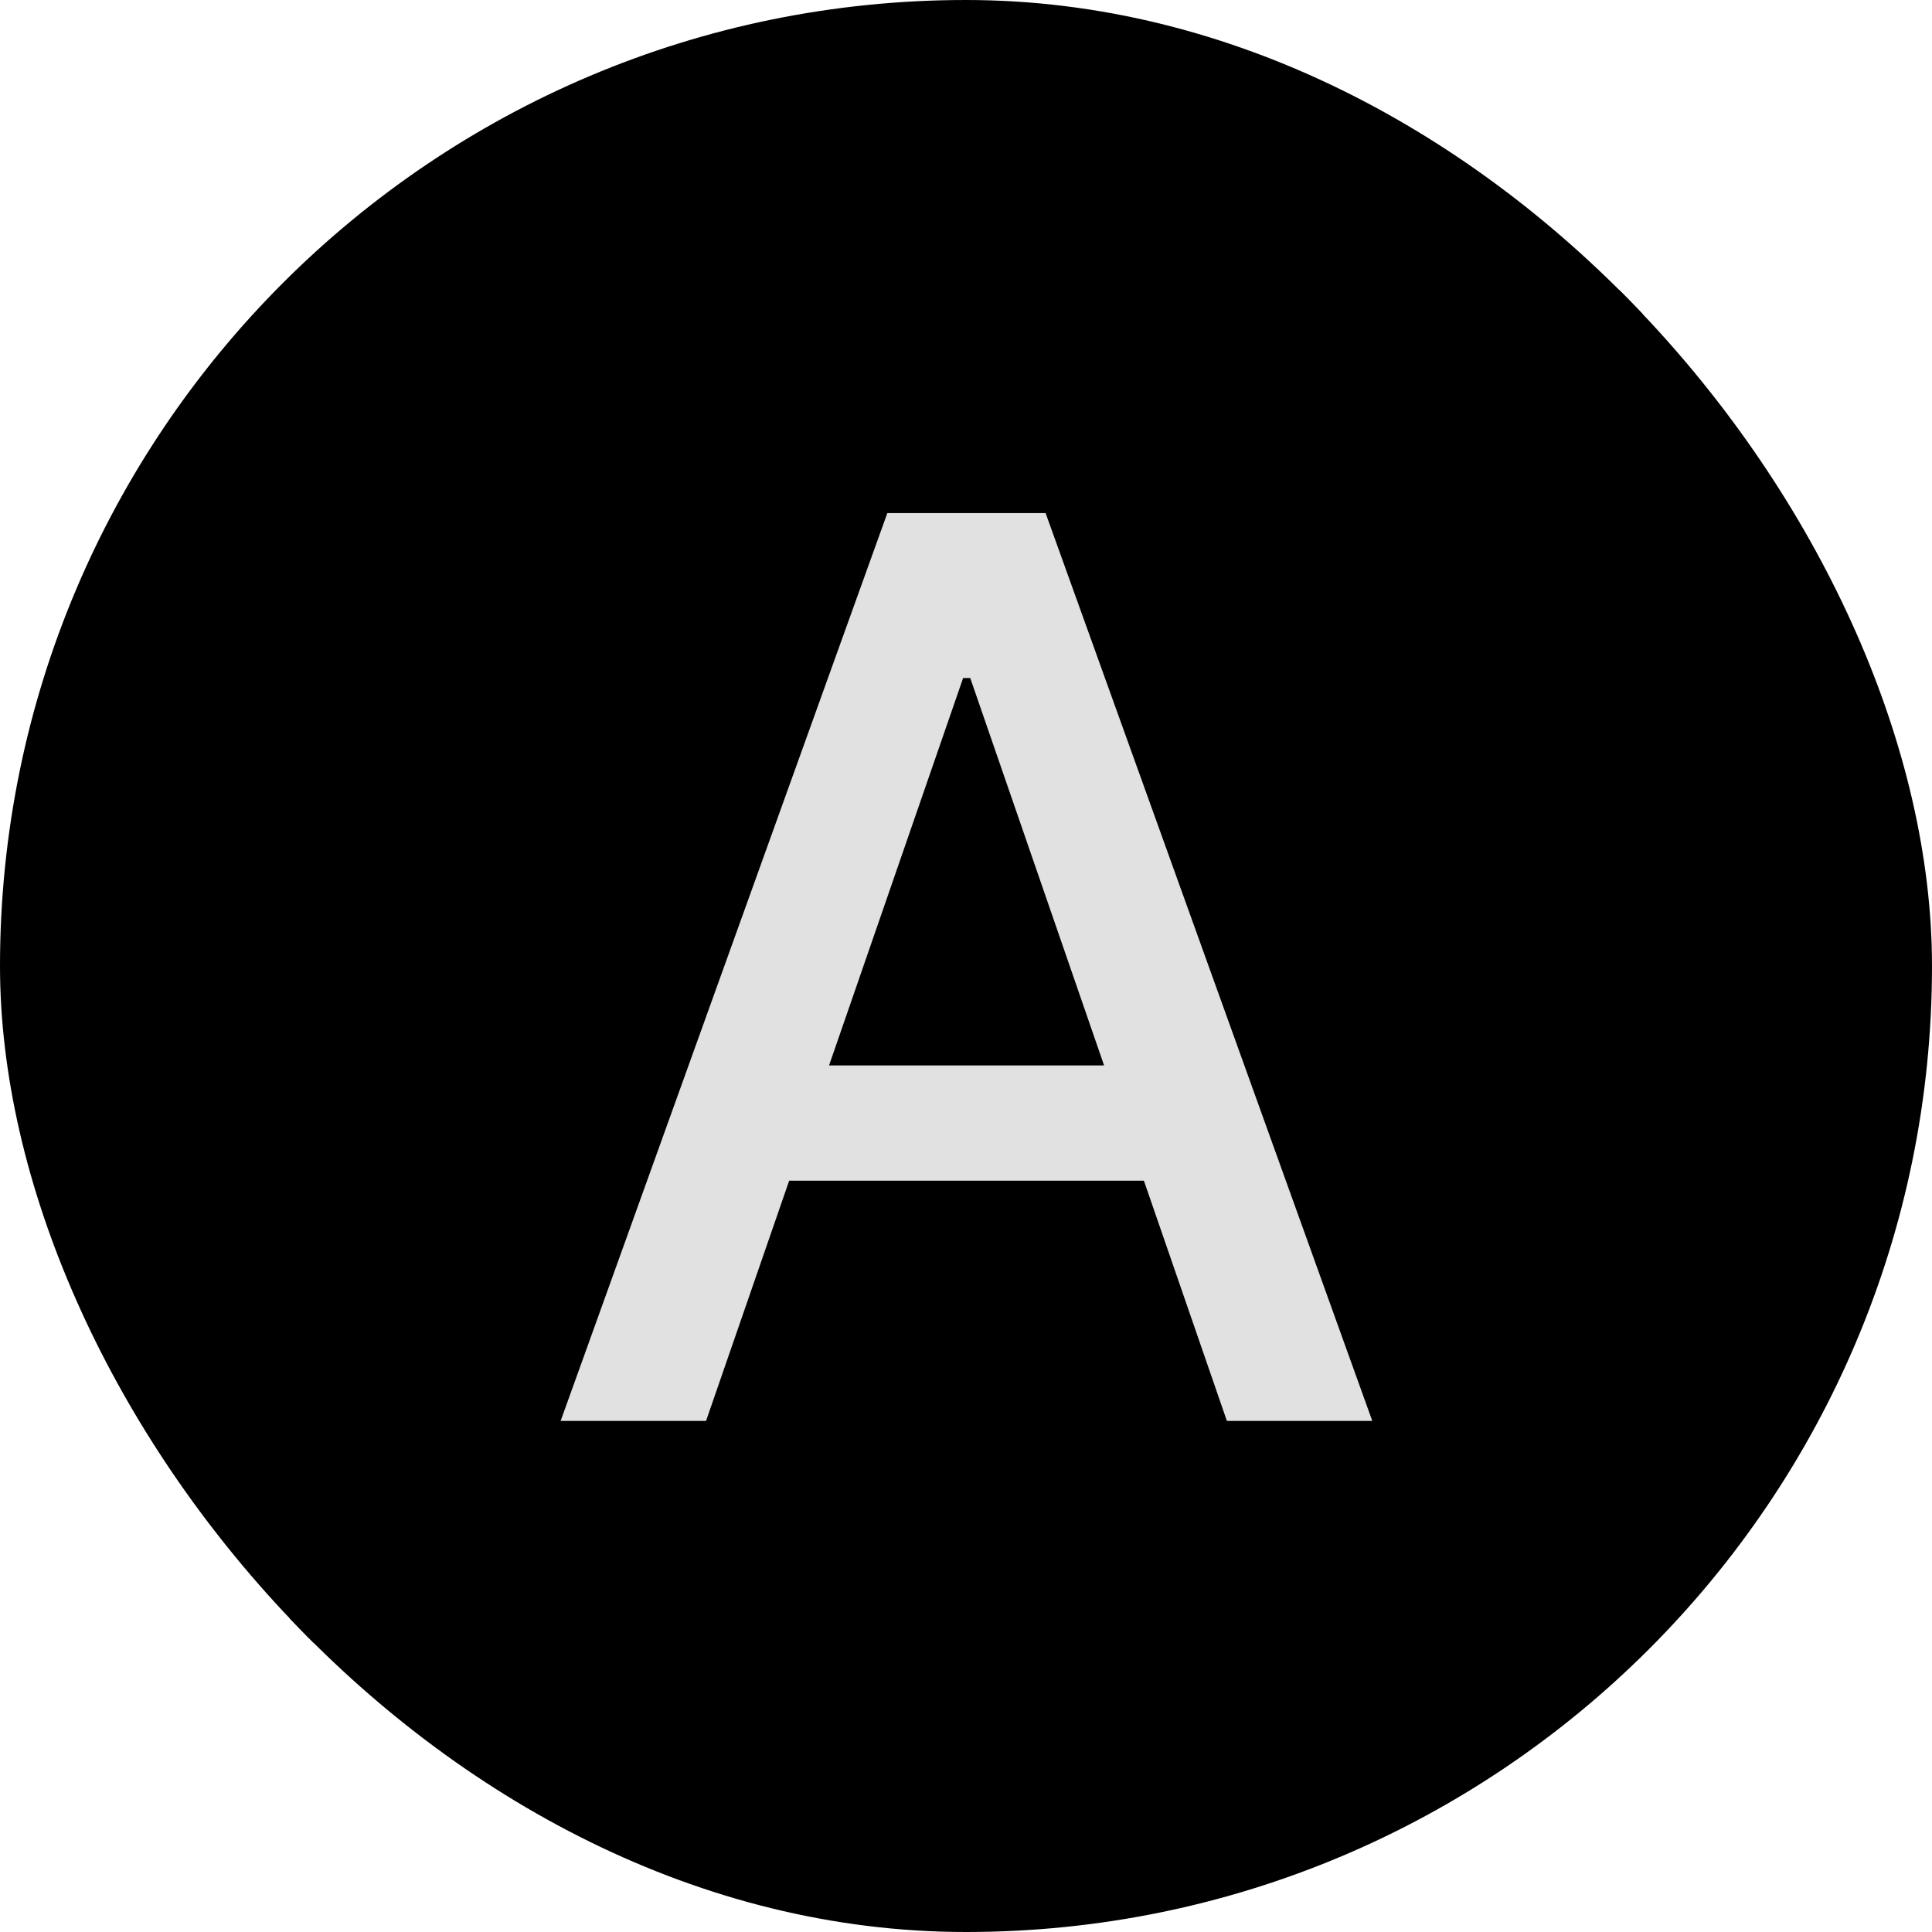 <svg xmlns="http://www.w3.org/2000/svg" version="1.1" xmlns:xlink="http://www.w3.org/1999/xlink" width="1000" height="1000"><g clip-path="url(#SvgjsClipPath1250)"><rect width="1000" height="1000" fill="#000000"></rect><g transform="matrix(1.167,0,0,1.167,150,150)"><svg xmlns="http://www.w3.org/2000/svg" version="1.1" xmlns:xlink="http://www.w3.org/1999/xlink" width="600" height="600"><svg width="600" height="600" viewBox="0 0 600 600" fill="none" xmlns="http://www.w3.org/2000/svg">
<rect width="600" height="600" fill="black"></rect>
<path d="M184.609 501.696H120.12L265.025 99.031H335.216L480.12 501.696H415.631L301.791 172.172H298.645L184.609 501.696ZM195.423 344.012H404.62V395.132H195.423V344.012Z" fill="#E1E1E1"></path>
</svg></svg></g></g><defs><clipPath id="SvgjsClipPath1250"><rect width="1000" height="1000" x="0" y="0" rx="500" ry="500"></rect></clipPath></defs></svg>
